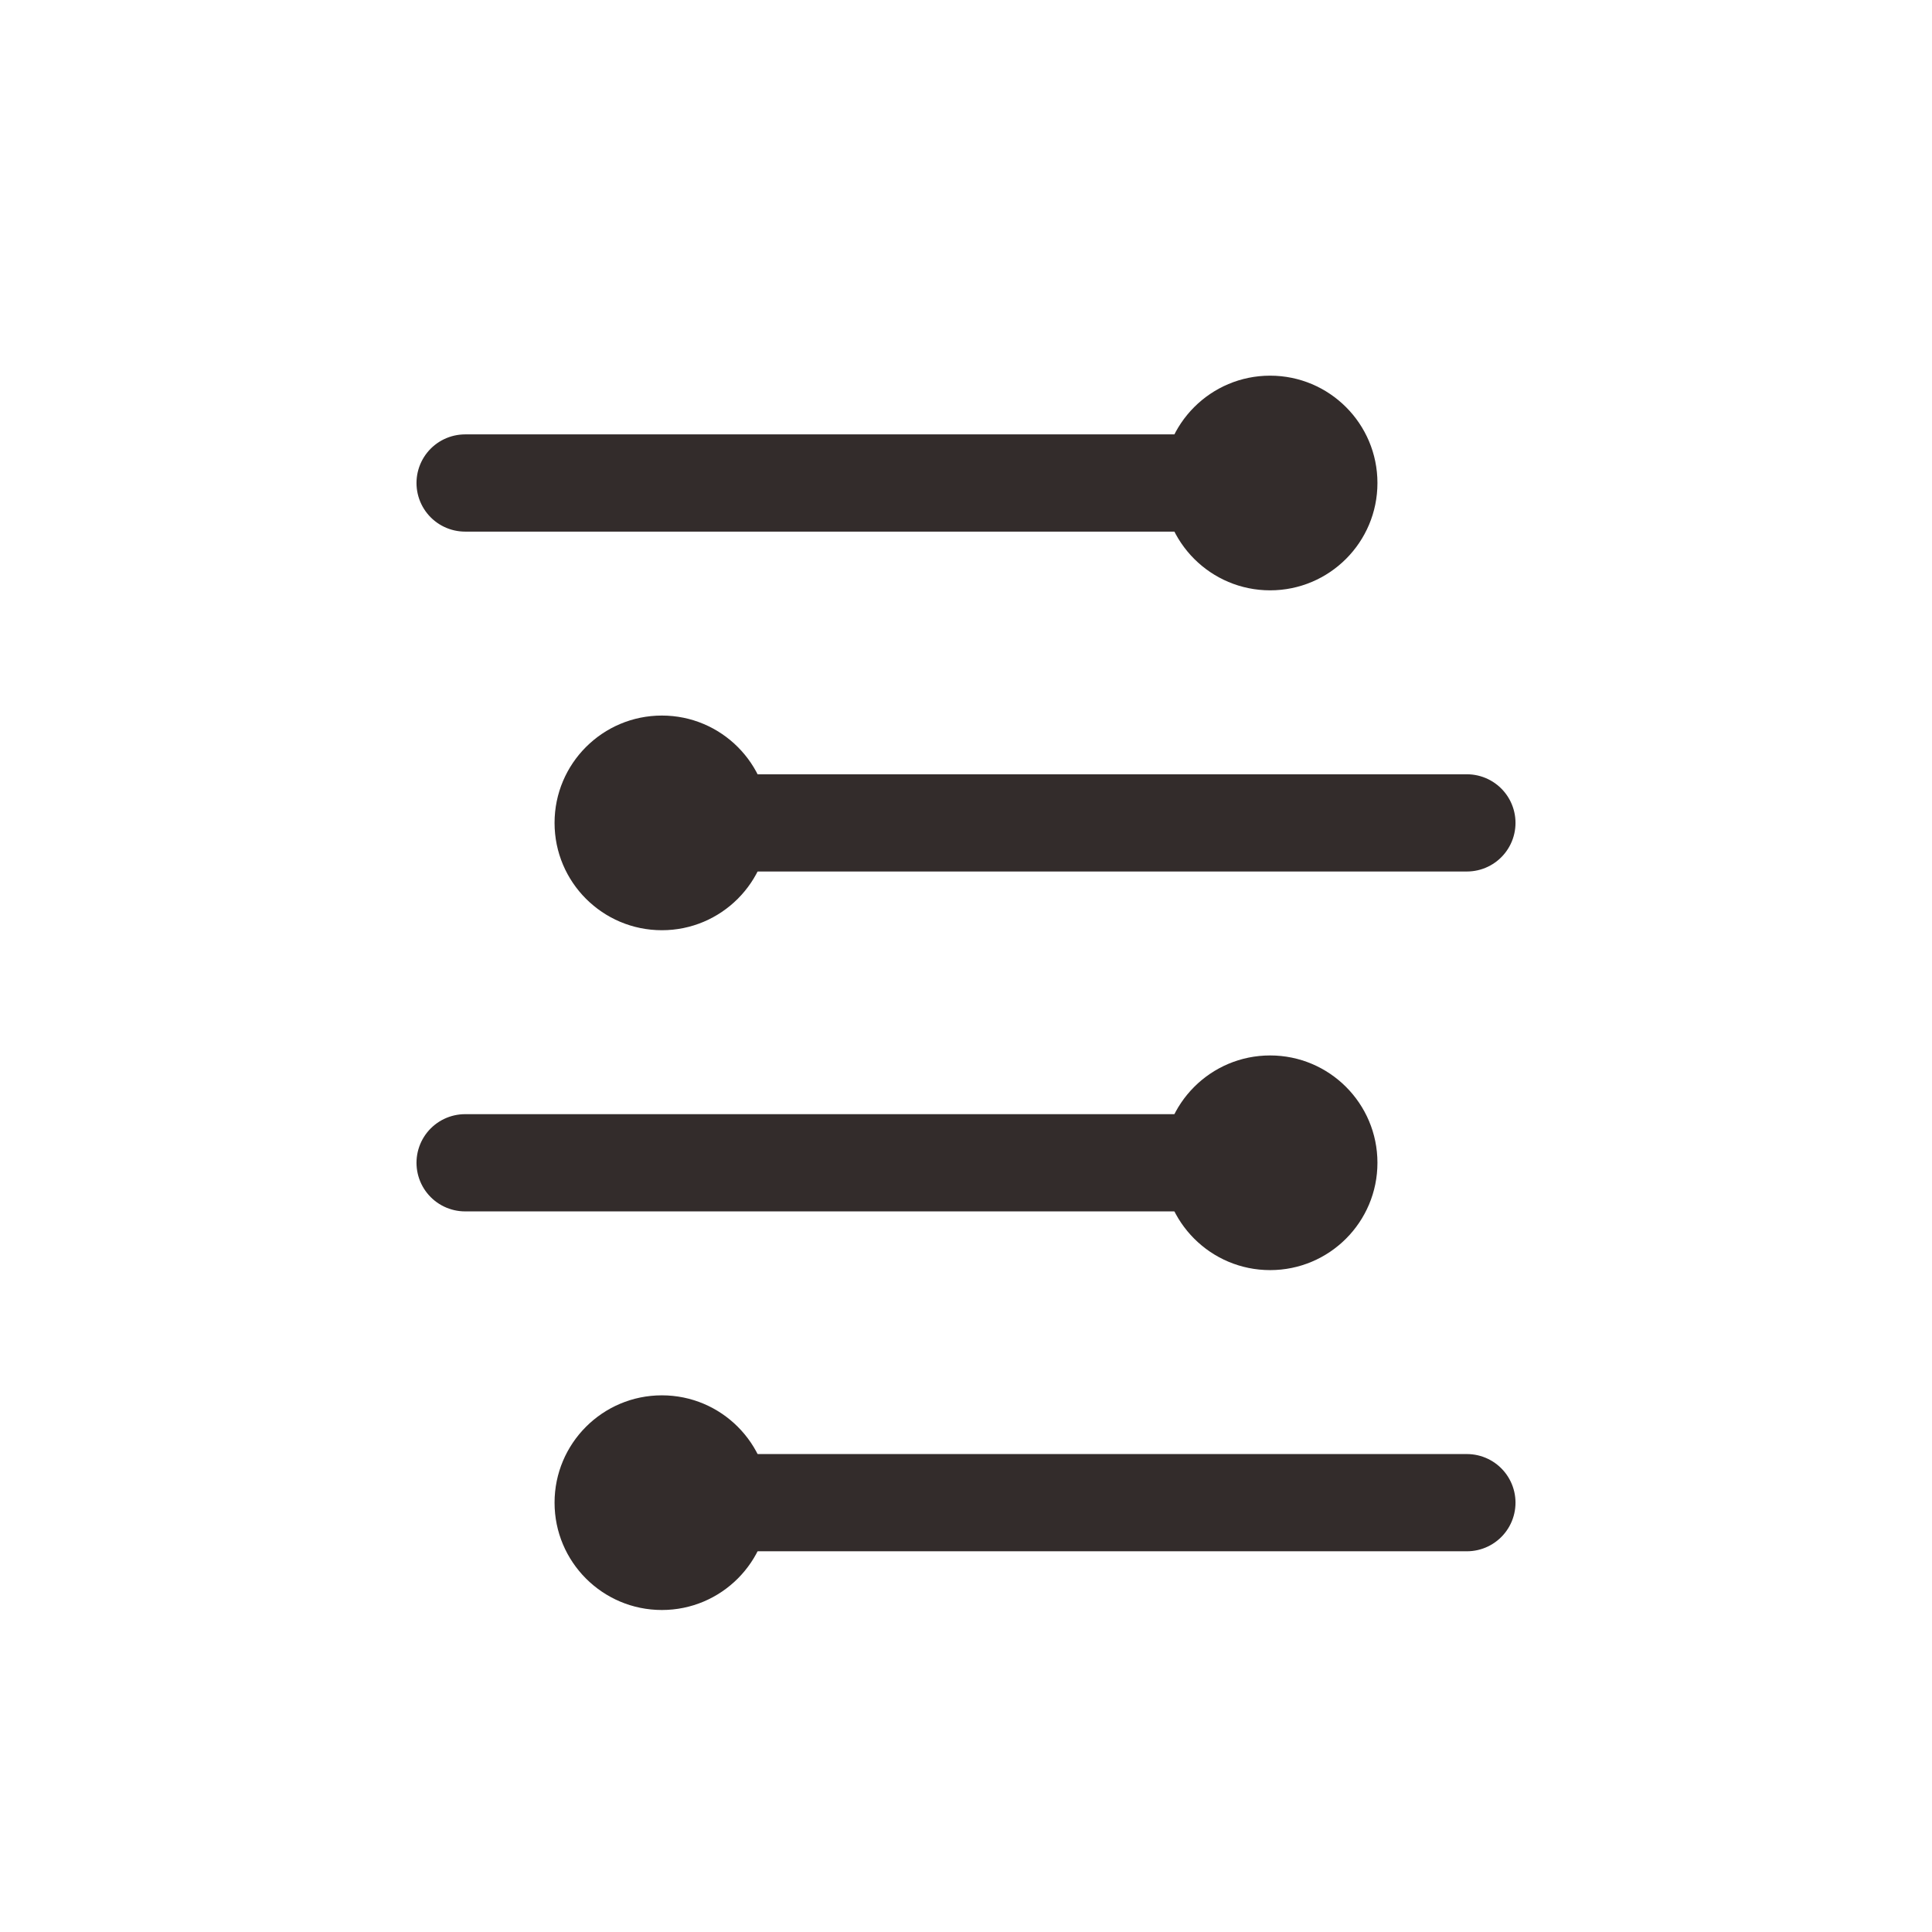 <?xml version="1.0" encoding="UTF-8"?>
<!DOCTYPE svg PUBLIC "-//W3C//DTD SVG 1.1//EN" "http://www.w3.org/Graphics/SVG/1.1/DTD/svg11.dtd">
<!-- Creator: CorelDRAW X8 -->
<svg xmlns="http://www.w3.org/2000/svg" xml:space="preserve" width="15.912mm" height="15.912mm" version="1.1" style="shape-rendering:geometricPrecision; text-rendering:geometricPrecision; image-rendering:optimizeQuality; fill-rule:evenodd; clip-rule:evenodd"
viewBox="0 0 108 108"
 xmlns:xlink="http://www.w3.org/1999/xlink">
 <defs>
  <style type="text/css">
   <![CDATA[
    .str3 {stroke:#332C2B;stroke-width:5.435;stroke-linecap:round}
    .str1 {stroke:#332C2B;stroke-width:5.435;stroke-linecap:round}
    .str0 {stroke:#332C2B;stroke-width:5.435;stroke-linecap:round}
    .str2 {stroke:#332C2B;stroke-width:5.435;stroke-linecap:round}
    .fil0 {fill:none}
    .fil1 {fill:#332C2B}
   ]]>
  </style>
 </defs>
 <g id="图层_x0020_1">
  <line class="fil0 str0" x1="71" y1="27" x2="26" y2= "27" />
  <line class="fil0 str1" x1="82" y1="46" x2="37" y2= "46" />
  <line class="fil0 str2" x1="71" y1="65" x2="26" y2= "65" />
  <circle class="fil1" cx="37" cy="46" r="6"/>
  <circle class="fil1" cx="71" cy="27" r="6"/>
  <circle class="fil1" cx="71" cy="65" r="6"/>
  <g id="_2493940828848">
   <line class="fil0 str3" x1="82" y1="84" x2="37" y2= "84" />
   <circle class="fil1" cx="37" cy="84" r="6"/>
  </g>
  <polygon class="fil0" points="0,0 108,0 108,108 0,108 "/>
 </g>
</svg>
